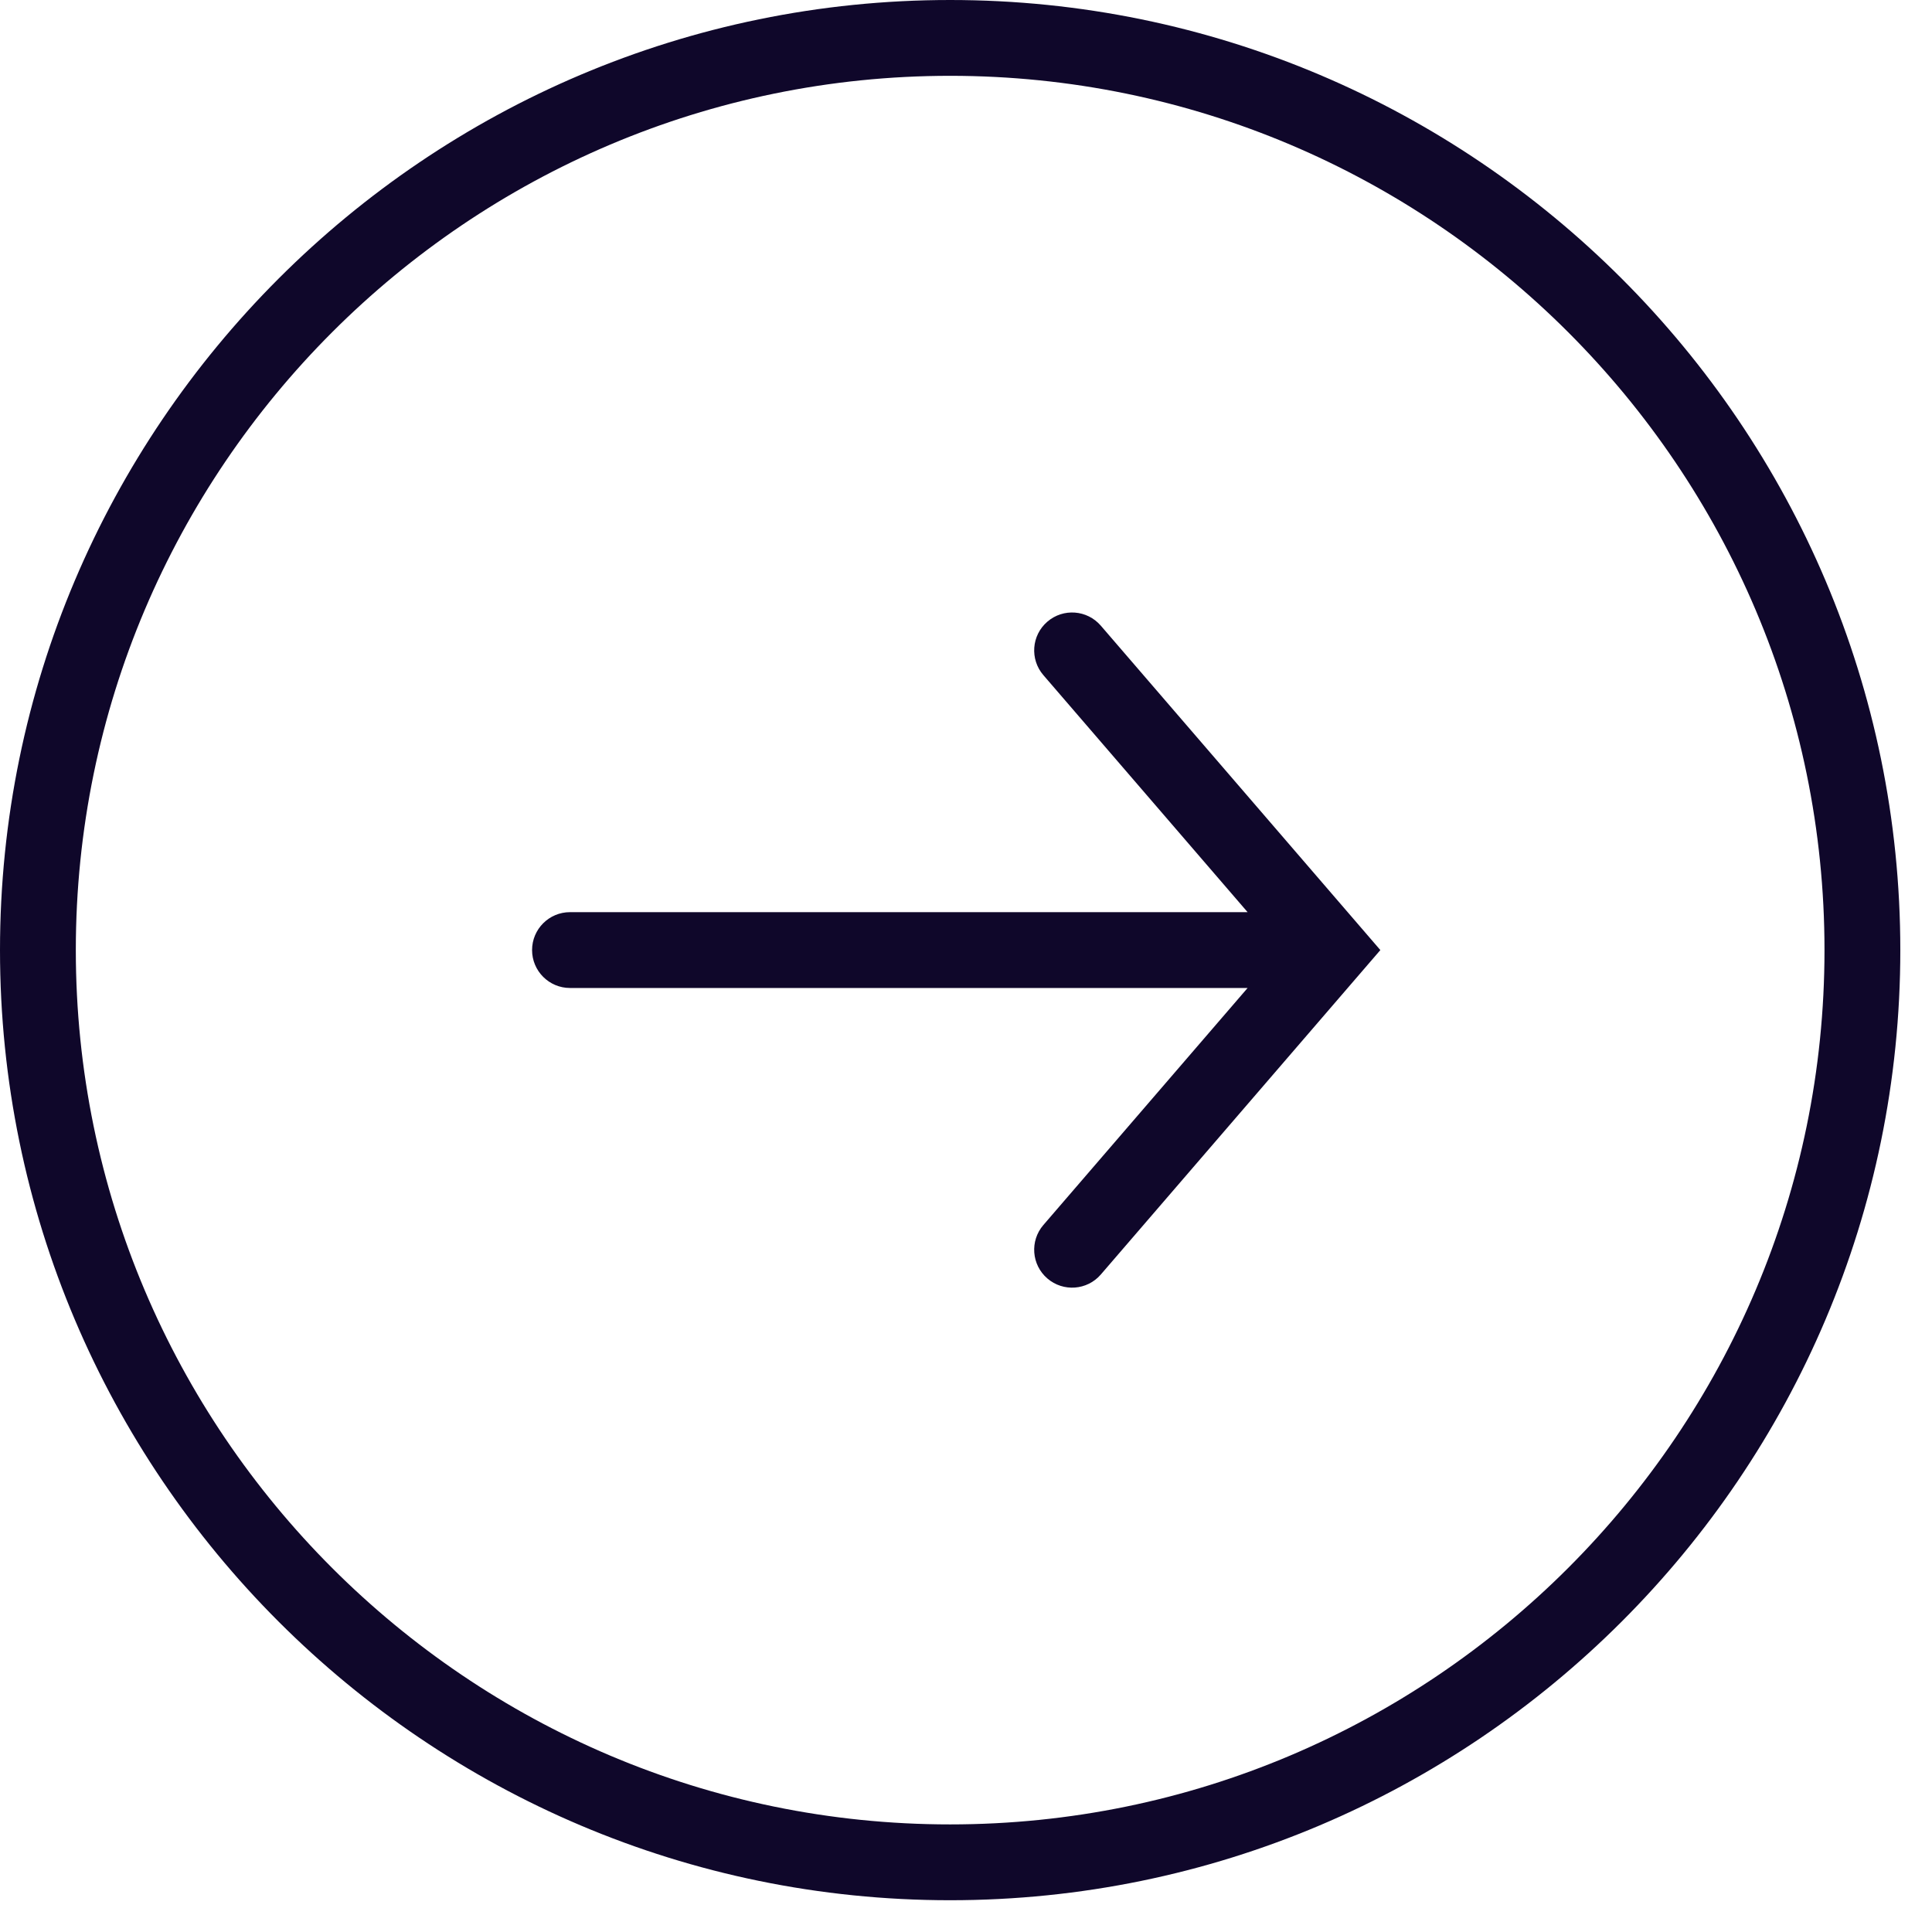 <svg width="45" height="45" viewBox="0 0 45 45" fill="none" xmlns="http://www.w3.org/2000/svg">
<path d="M-9.67332e-07 22.13C-4.33928e-07 34.332 9.928 44.26 22.131 44.26C34.334 44.259 44.262 34.331 44.262 22.129C44.262 9.927 34.334 2.3139e-06 22.131 2.84733e-06C9.928 3.38073e-06 -1.50072e-06 9.927 -9.67332e-07 22.13ZM42.496 22.129C42.496 33.357 33.361 42.493 22.131 42.494C10.901 42.494 1.766 33.358 1.766 22.13C1.766 10.901 10.901 1.766 22.131 1.766C33.361 1.766 42.496 10.9 42.496 22.129ZM24.302 15.725L29.059 21.246L13.276 21.246C12.789 21.246 12.393 21.641 12.393 22.129C12.393 22.616 12.789 23.012 13.276 23.012L29.059 23.012L24.302 28.533C23.984 28.902 24.025 29.46 24.395 29.778C24.764 30.096 25.322 30.055 25.64 29.686L32.151 22.129L25.64 14.573C25.321 14.203 24.764 14.162 24.395 14.48C24.025 14.798 23.984 15.356 24.302 15.725Z" fill="#0F072A"/>
</svg>
